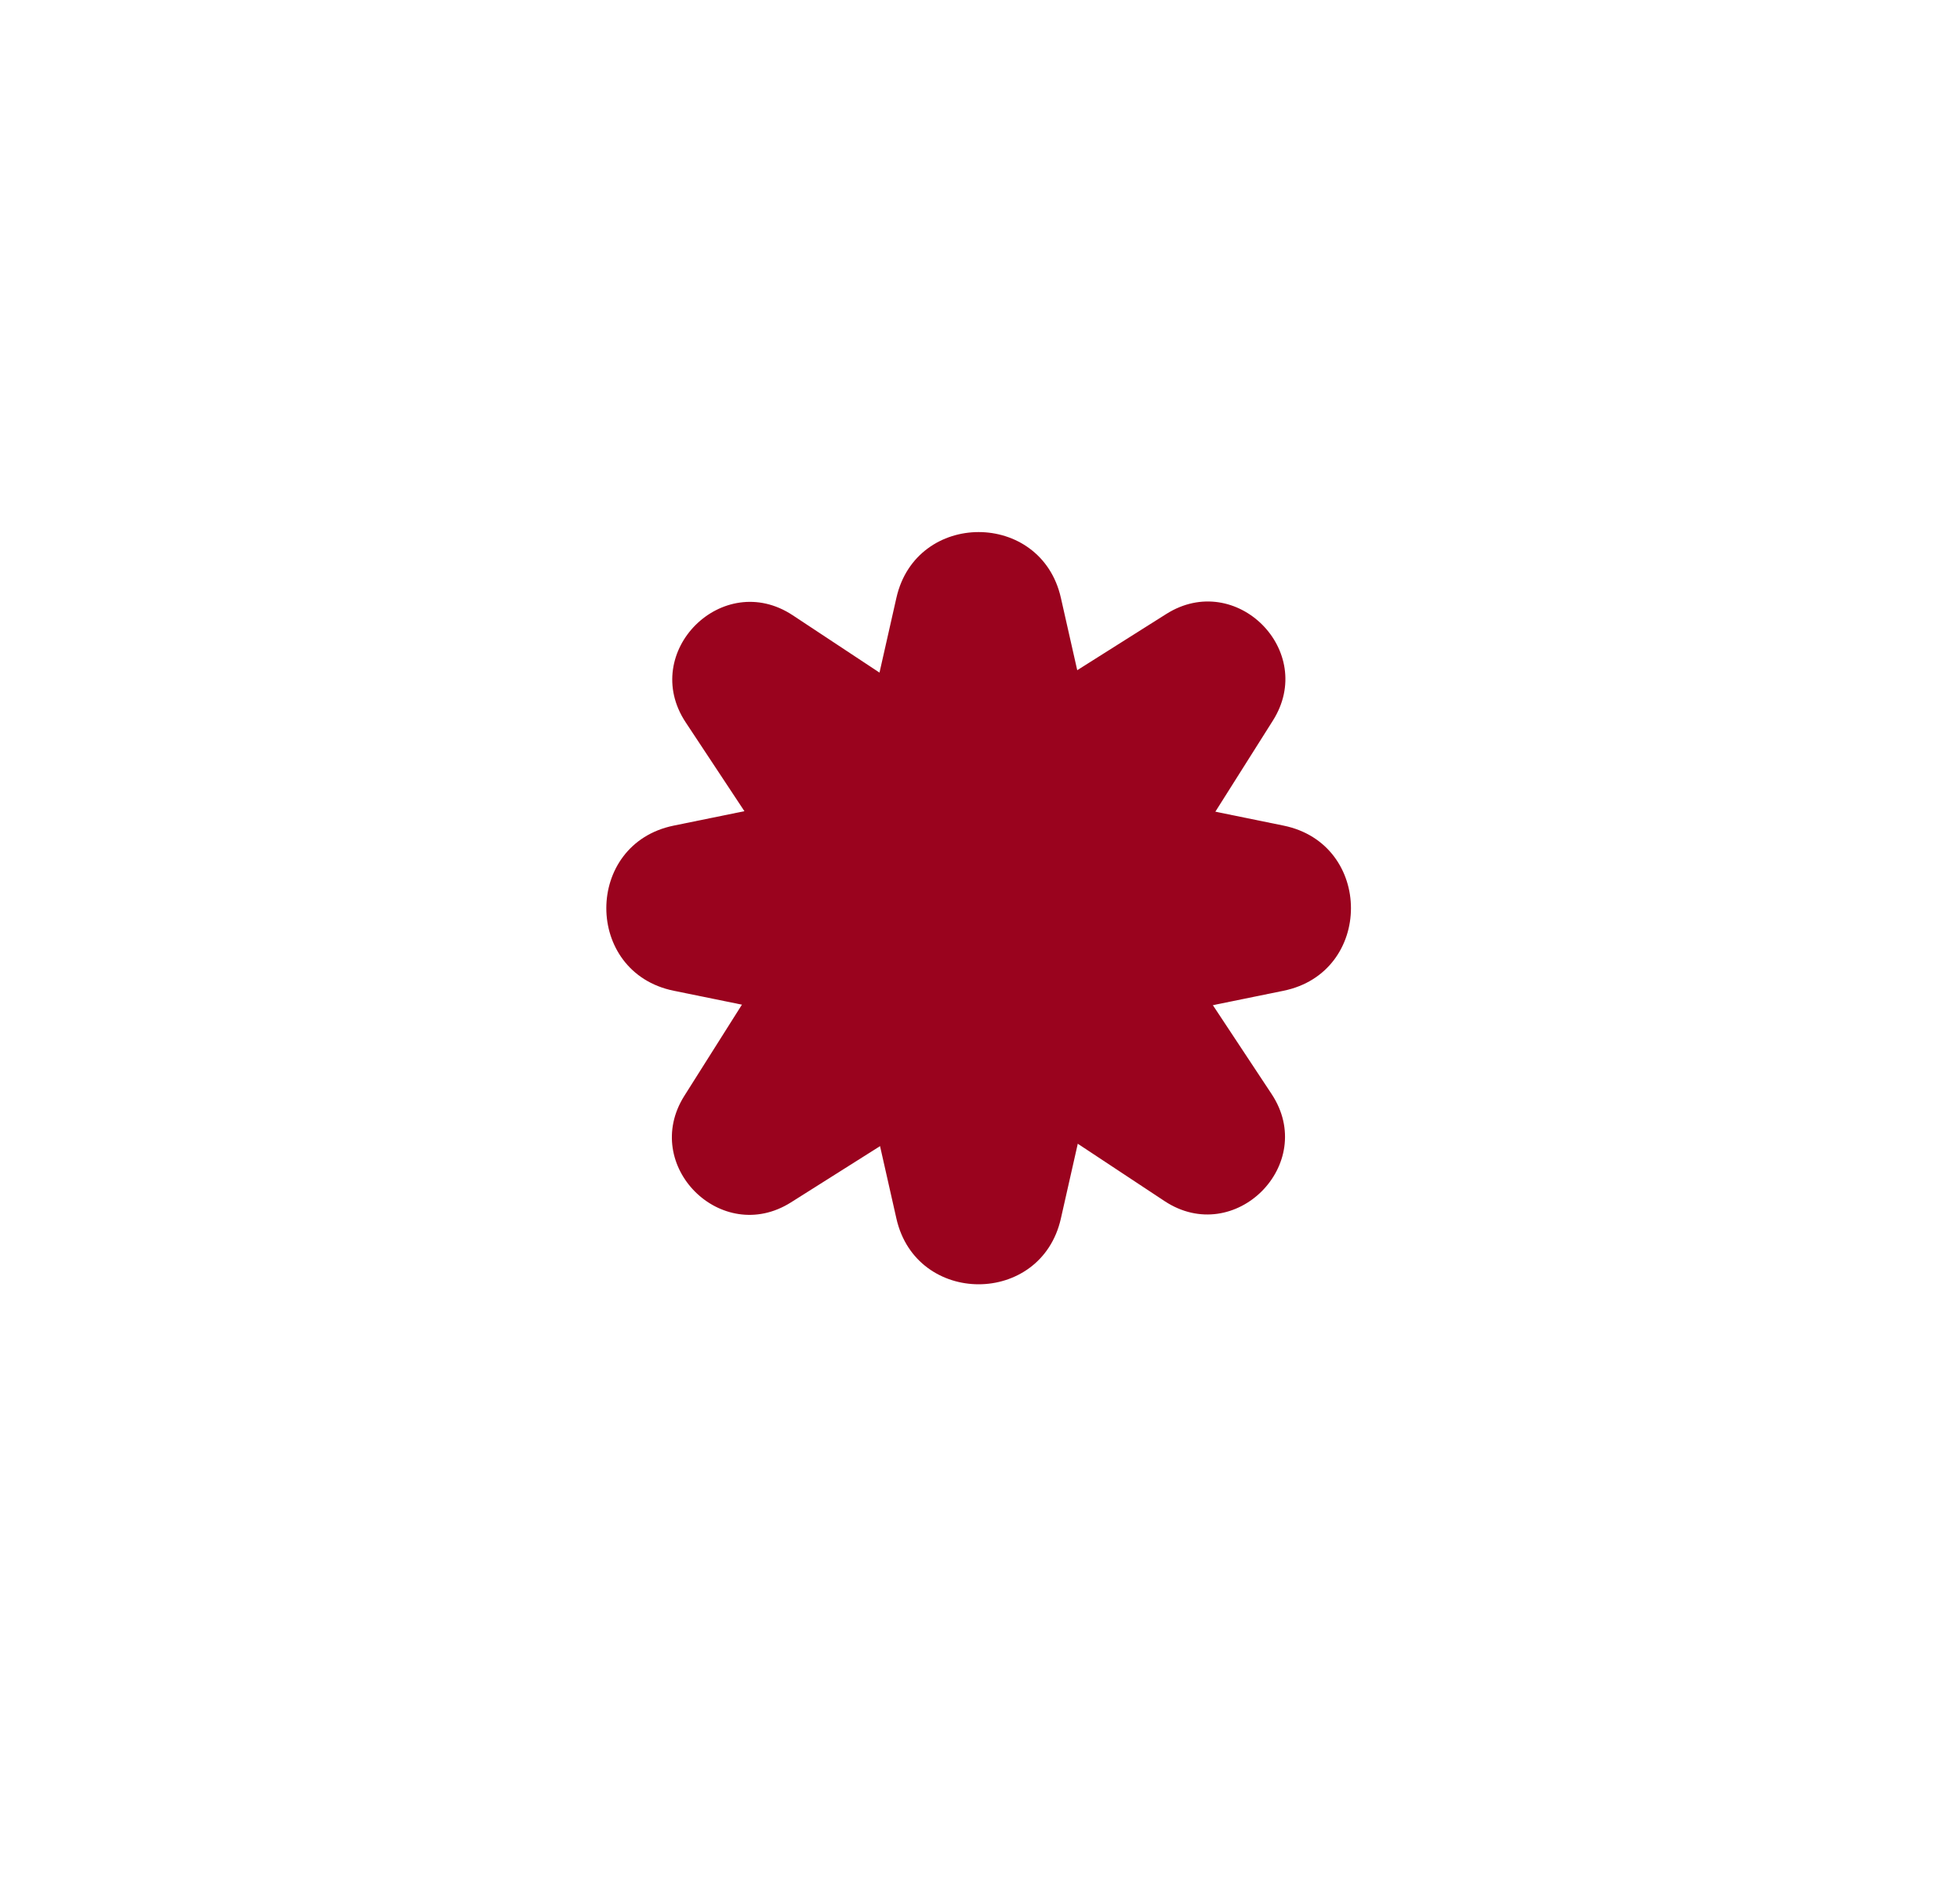 <?xml version="1.0" encoding="UTF-8"?> <svg xmlns="http://www.w3.org/2000/svg" width="279" height="269" viewBox="0 0 279 269" fill="none"><path d="M127.601 85.112C130.42 72.638 148.193 72.638 151.011 85.112L155.454 104.773C156.494 109.377 160.135 112.943 164.759 113.886L182.705 117.549C195.505 120.161 195.505 138.452 182.705 141.064L164.759 144.727C160.135 145.67 156.494 149.237 155.454 153.84L151.011 173.501C148.193 185.975 130.42 185.975 127.601 173.501L123.159 153.84C122.119 149.237 118.478 145.67 113.854 144.727L95.908 141.064C83.108 138.452 83.108 120.161 95.908 117.549L113.854 113.886C118.478 112.943 122.119 109.377 123.159 104.773L127.601 85.112Z" fill="#9A031E"></path><path d="M166.022 87.416C175.934 81.158 187.455 92.678 181.196 102.59L167.727 123.923C165.417 127.581 165.466 132.252 167.851 135.861L181.009 155.767C187.613 165.758 175.758 177.613 165.767 171.009L145.861 157.851C142.252 155.466 137.581 155.417 133.923 157.727L112.59 171.196C102.678 177.455 91.158 165.934 97.416 156.022L110.886 134.69C113.195 131.032 113.146 126.36 110.761 122.751L97.603 102.845C90.999 92.855 102.855 80.999 112.845 87.603L132.751 100.761C136.36 103.146 141.032 103.195 144.69 100.886L166.022 87.416Z" fill="#9A031E"></path></svg> 